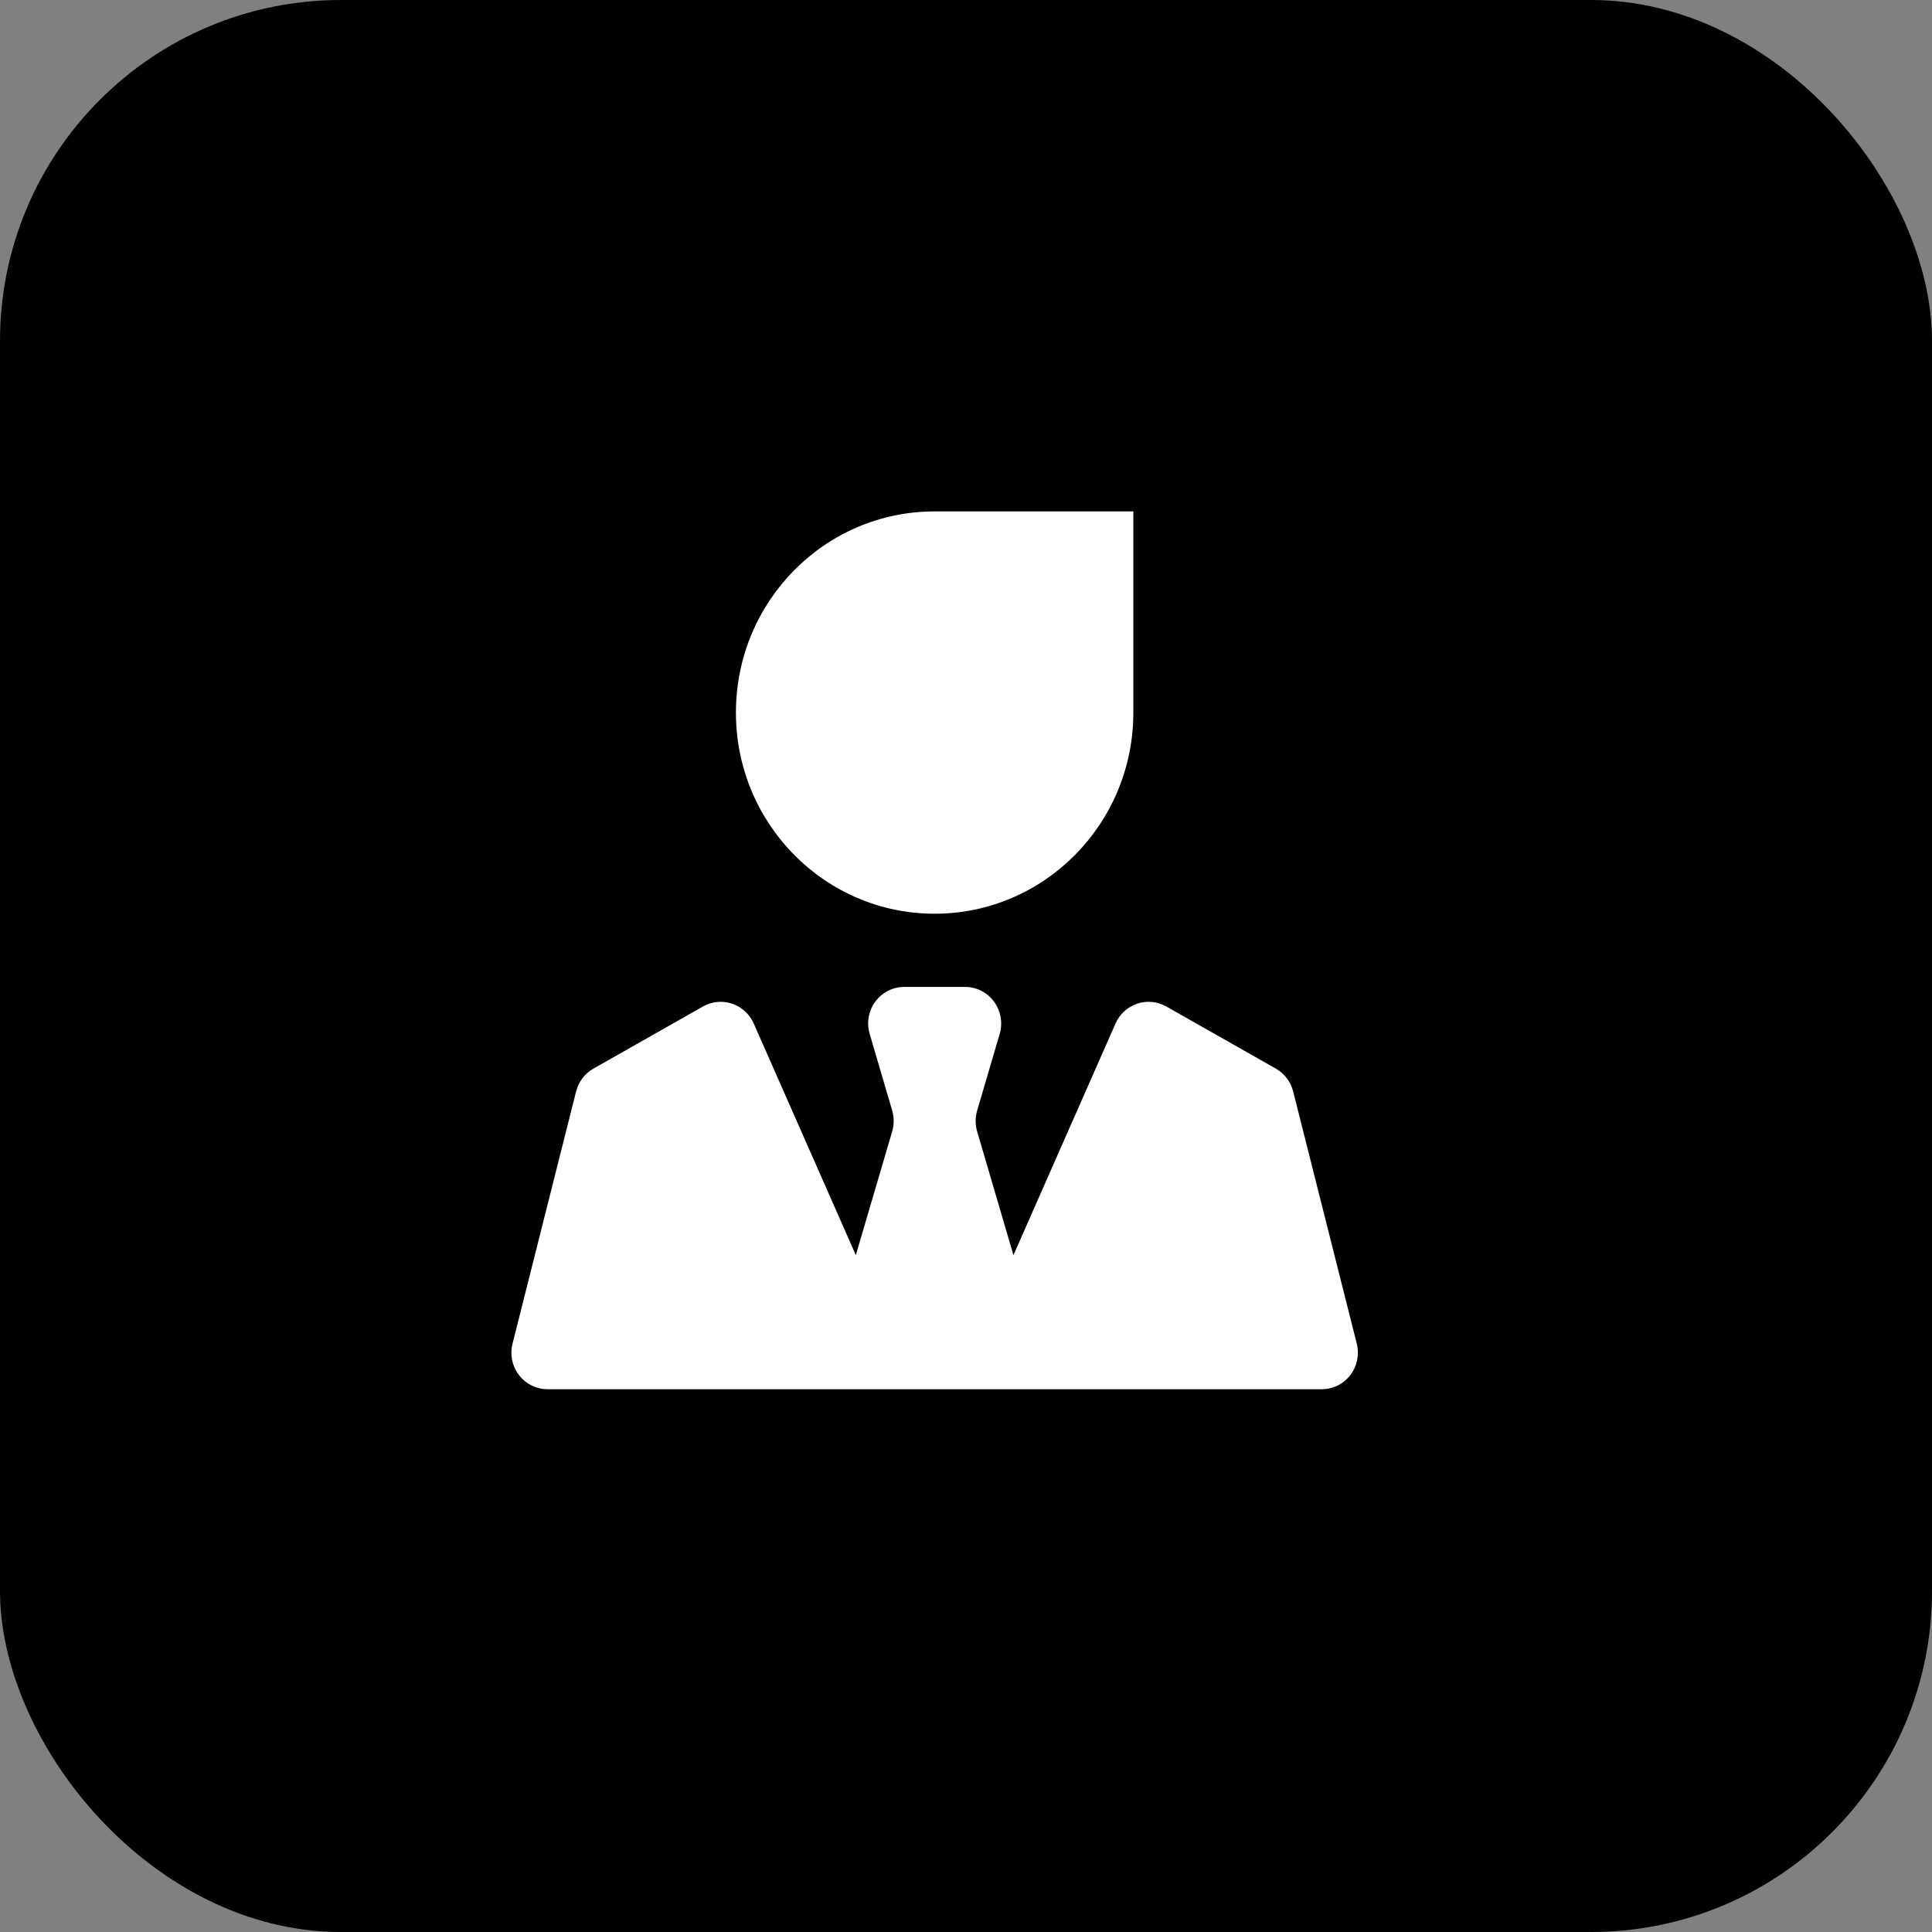 <?xml version="1.0" encoding="UTF-8"?>
<svg width="34px" height="34px" viewBox="0 0 34 34" version="1.1" xmlns="http://www.w3.org/2000/svg" xmlns:xlink="http://www.w3.org/1999/xlink">
    <rect x="0" y="0" width="34" height="34" fill="#808080" stroke="none"/>
    <title>编组 8</title>
    <g id="页面-1" stroke="none" stroke-width="1" fill="none" fill-rule="evenodd">
        <g id="首页" transform="translate(-839, -1191)">
            <g id="编组-8" transform="translate(839, 1191)">
                <rect id="矩形备份-6" fill="#000000" x="0" y="0" width="34" height="34" rx="6"></rect>
                <g id="编组" transform="translate(9, 9)" fill="#FFFFFF" fill-rule="nonzero">
                    <path d="M7.448,0 L10.945,0 L10.945,3.54 C10.945,5.495 9.379,7.08 7.448,7.08 C5.516,7.08 3.951,5.495 3.951,3.54 C3.951,1.585 5.516,0 7.448,0 Z M0.02,14.646 C-0.029,14.838 0.013,15.043 0.134,15.2 C0.255,15.357 0.44,15.448 0.637,15.448 L14.26,15.448 C14.456,15.448 14.642,15.357 14.763,15.2 C14.883,15.043 14.925,14.838 14.877,14.646 L13.758,10.209 C13.715,10.038 13.605,9.893 13.453,9.806 L11.524,8.712 C11.368,8.624 11.183,8.606 11.013,8.663 C10.843,8.72 10.705,8.846 10.632,9.011 L8.835,13.088 L8.196,10.912 C8.161,10.792 8.161,10.664 8.196,10.545 L8.593,9.195 C8.65,9 8.613,8.789 8.492,8.626 C8.372,8.463 8.183,8.368 7.982,8.368 L6.914,8.368 C6.713,8.368 6.524,8.464 6.404,8.627 C6.284,8.79 6.247,9 6.305,9.195 L6.701,10.544 C6.736,10.664 6.736,10.792 6.701,10.911 L6.061,13.088 L4.264,9.011 C4.191,8.846 4.053,8.72 3.883,8.663 C3.713,8.606 3.528,8.624 3.372,8.712 L1.443,9.806 C1.291,9.893 1.181,10.038 1.138,10.209 L0.02,14.646 Z" id="形状"></path>
                </g>
            </g>
        </g>
    </g>
</svg>